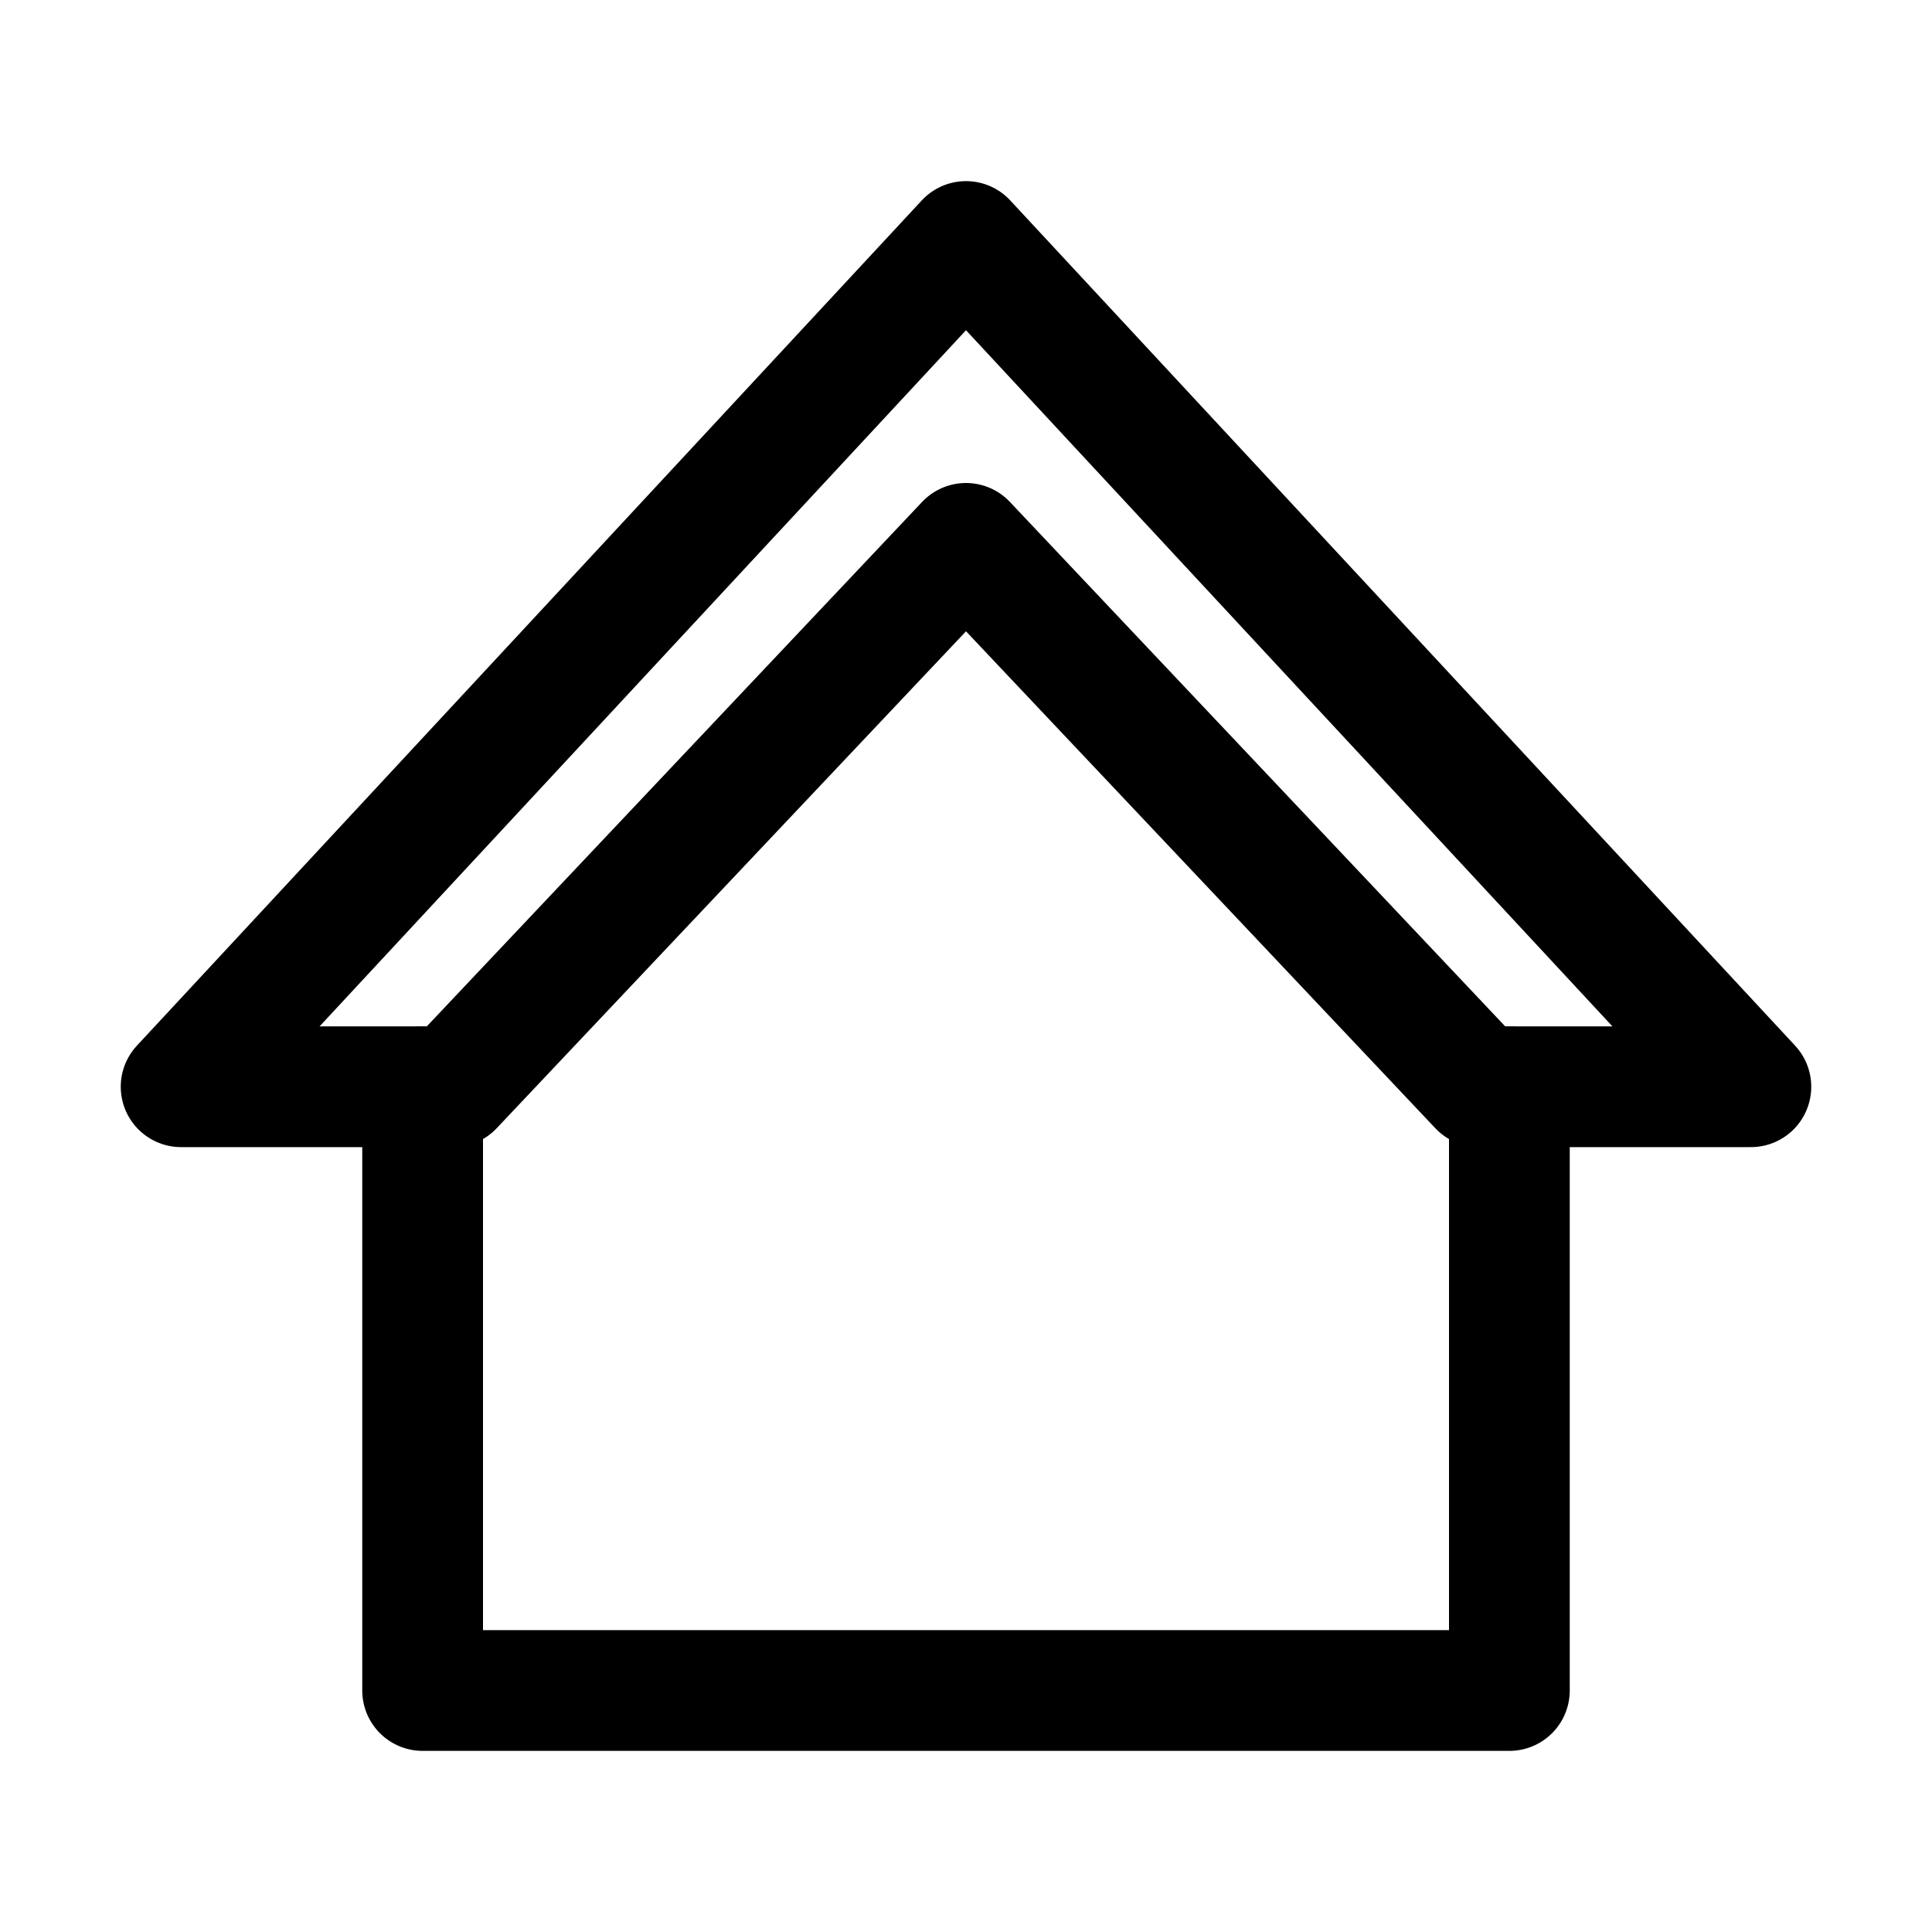 <?xml version="1.0" encoding="utf-8"?>

<svg version="1.1" id="Icons" xmlns="http://www.w3.org/2000/svg" xmlns:xlink="http://www.w3.org/1999/xlink" x="0px" y="0px"
	 viewBox="0 0 32 32" style="enable-background:new 0 0 32 32;" xml:space="preserve">
<style type="text/css">
	.st0{fill:none;stroke:rgb(0, 0, 0);stroke-width:2;stroke-linecap:round;stroke-linejoin:round;stroke-miterlimit:10;}
	.st1{fill:none;stroke:rgb(0, 0, 0);stroke-width:2;stroke-linejoin:round;stroke-miterlimit:10;}
	.st2{fill:none;stroke:rgb(0, 0, 0);stroke-width:2;stroke-linecap:round;stroke-miterlimit:10;}
</style>
<polyline class="st0" points="25,18 25,28 7,28 7,18 "/>
<polygon class="st0" points="16,9 24.5,18 29,18 16,4 3,18 7.5,18 "/>
</svg>

